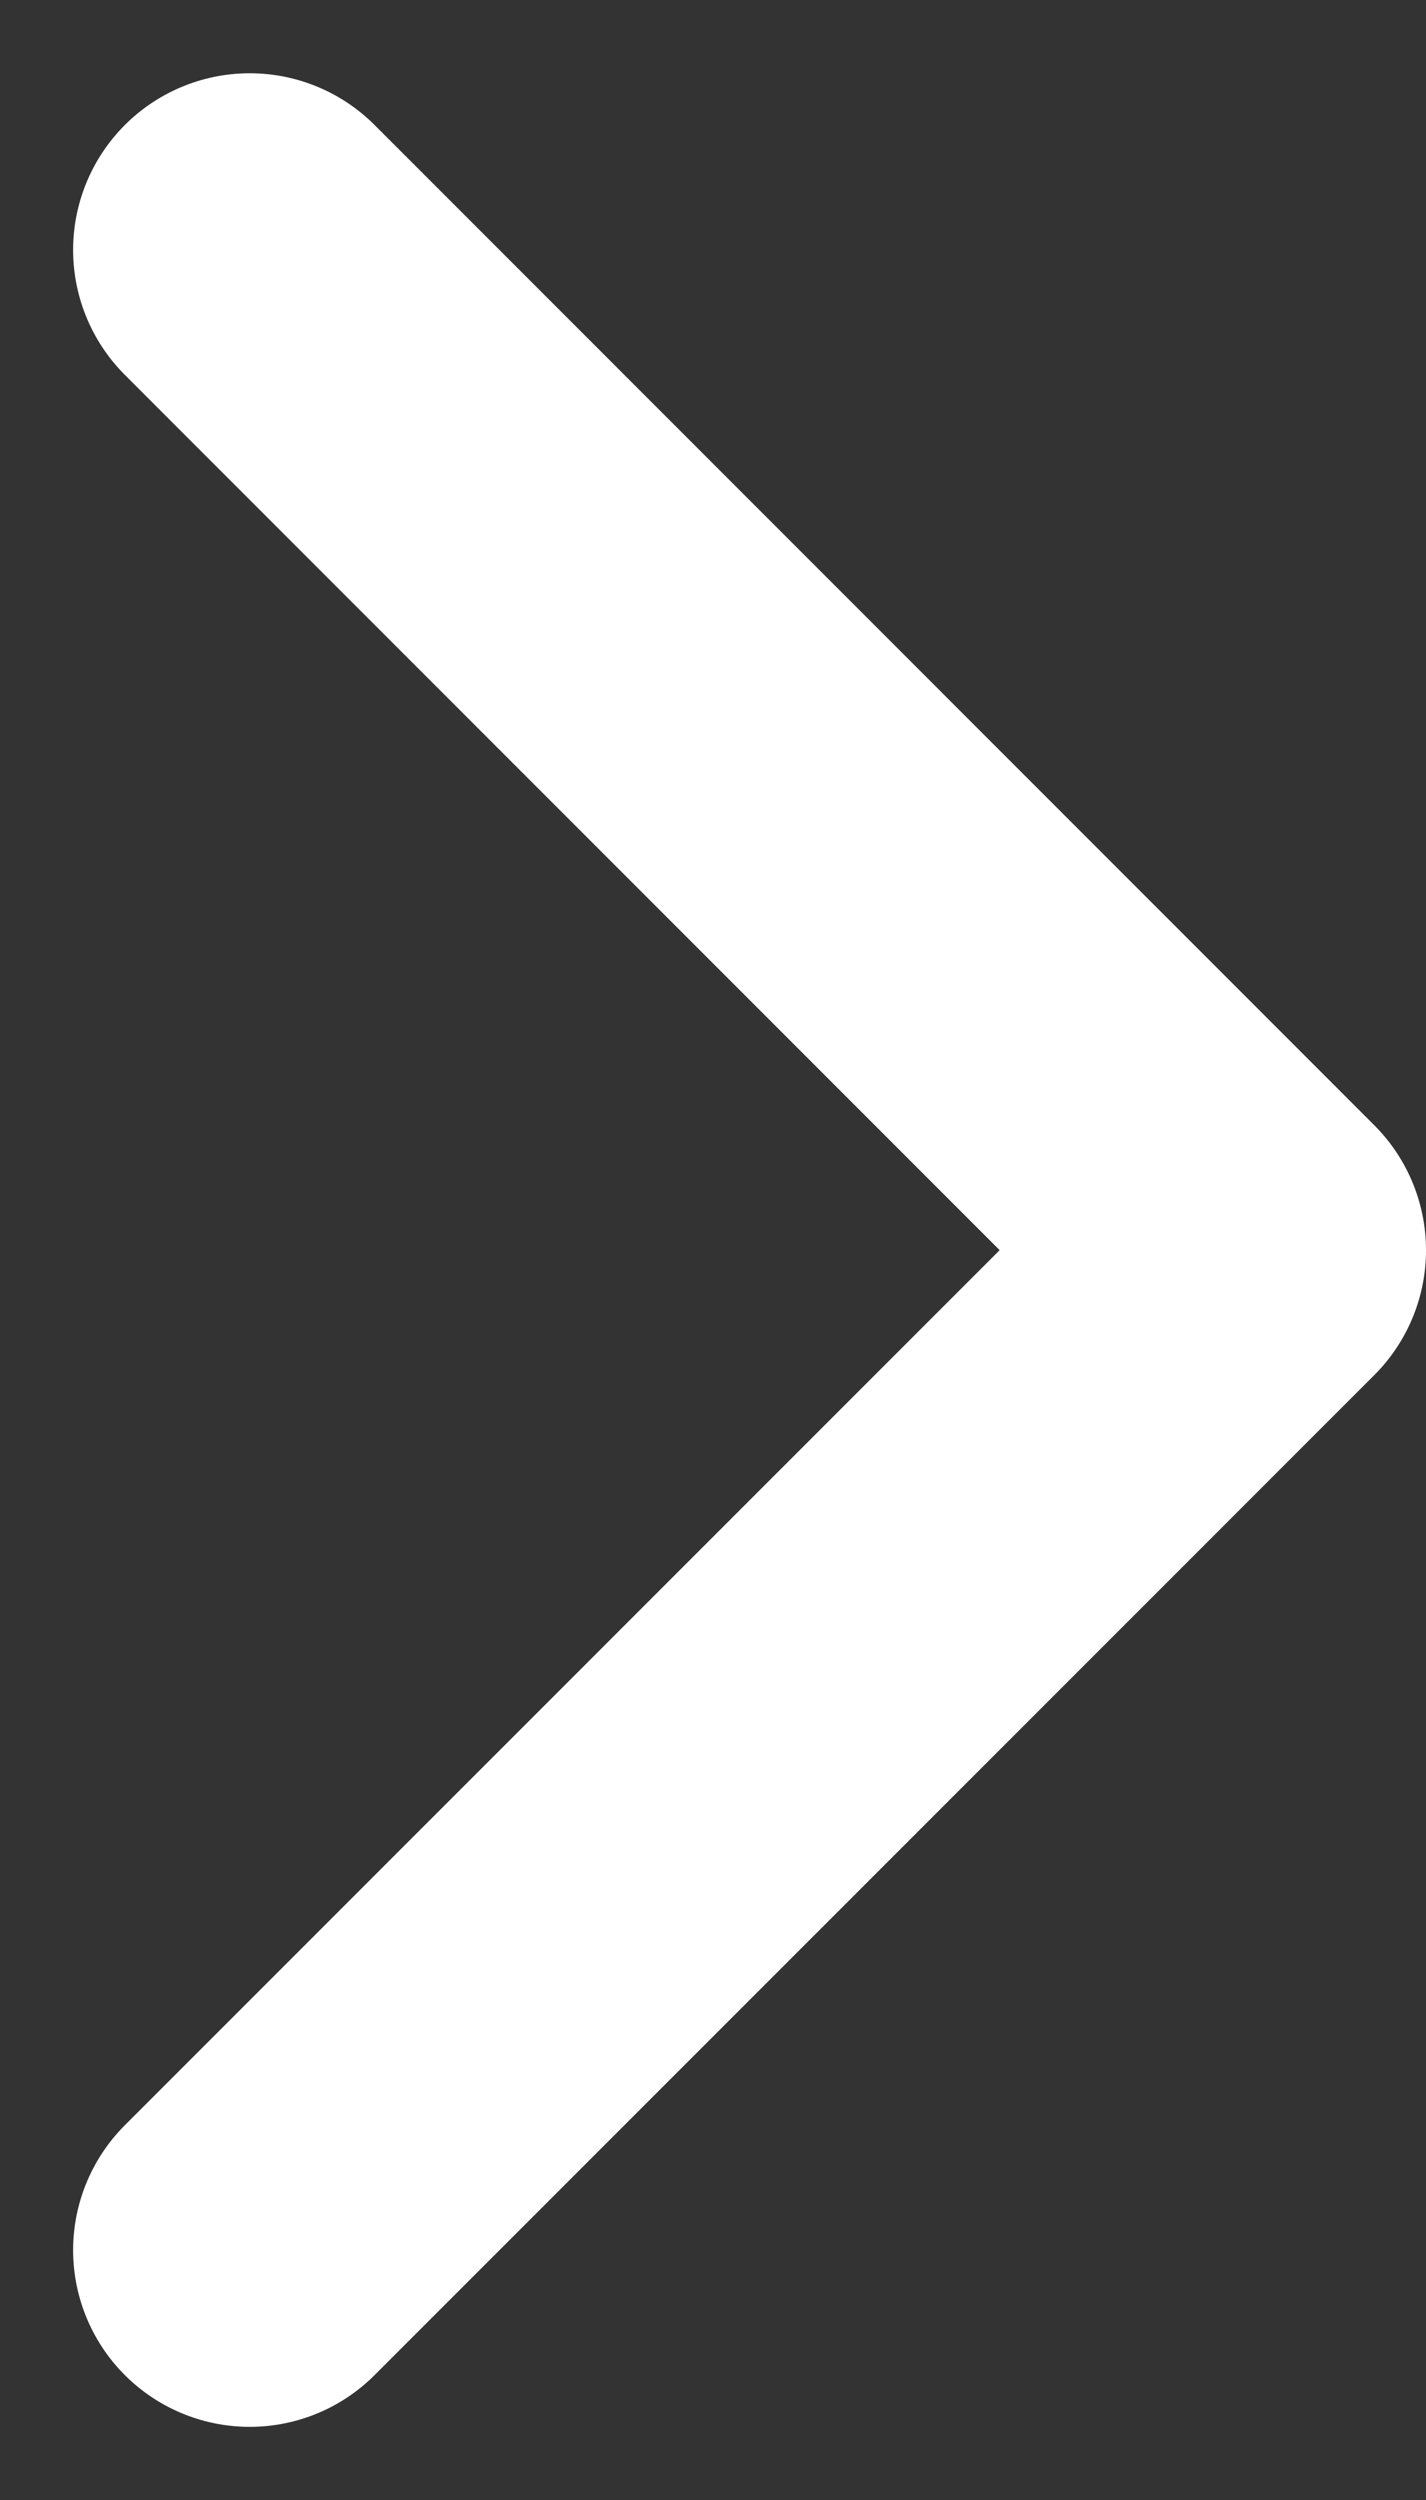 <svg xmlns="http://www.w3.org/2000/svg" width="12.112" height="21.227" viewBox="0 0 12.112 21.227">
  <rect x="0" y="0" width="12.112" height="21.227" fill="#333333" stroke="none"/>
  <path id="패스_7971" data-name="패스 7971" d="M1393.666,18771l8.491,8.492-8.491,8.49" transform="translate(-1391.545 -18768.878)" fill="none" stroke="#fff" stroke-linecap="round" stroke-linejoin="round" stroke-width="3"/>
</svg>
